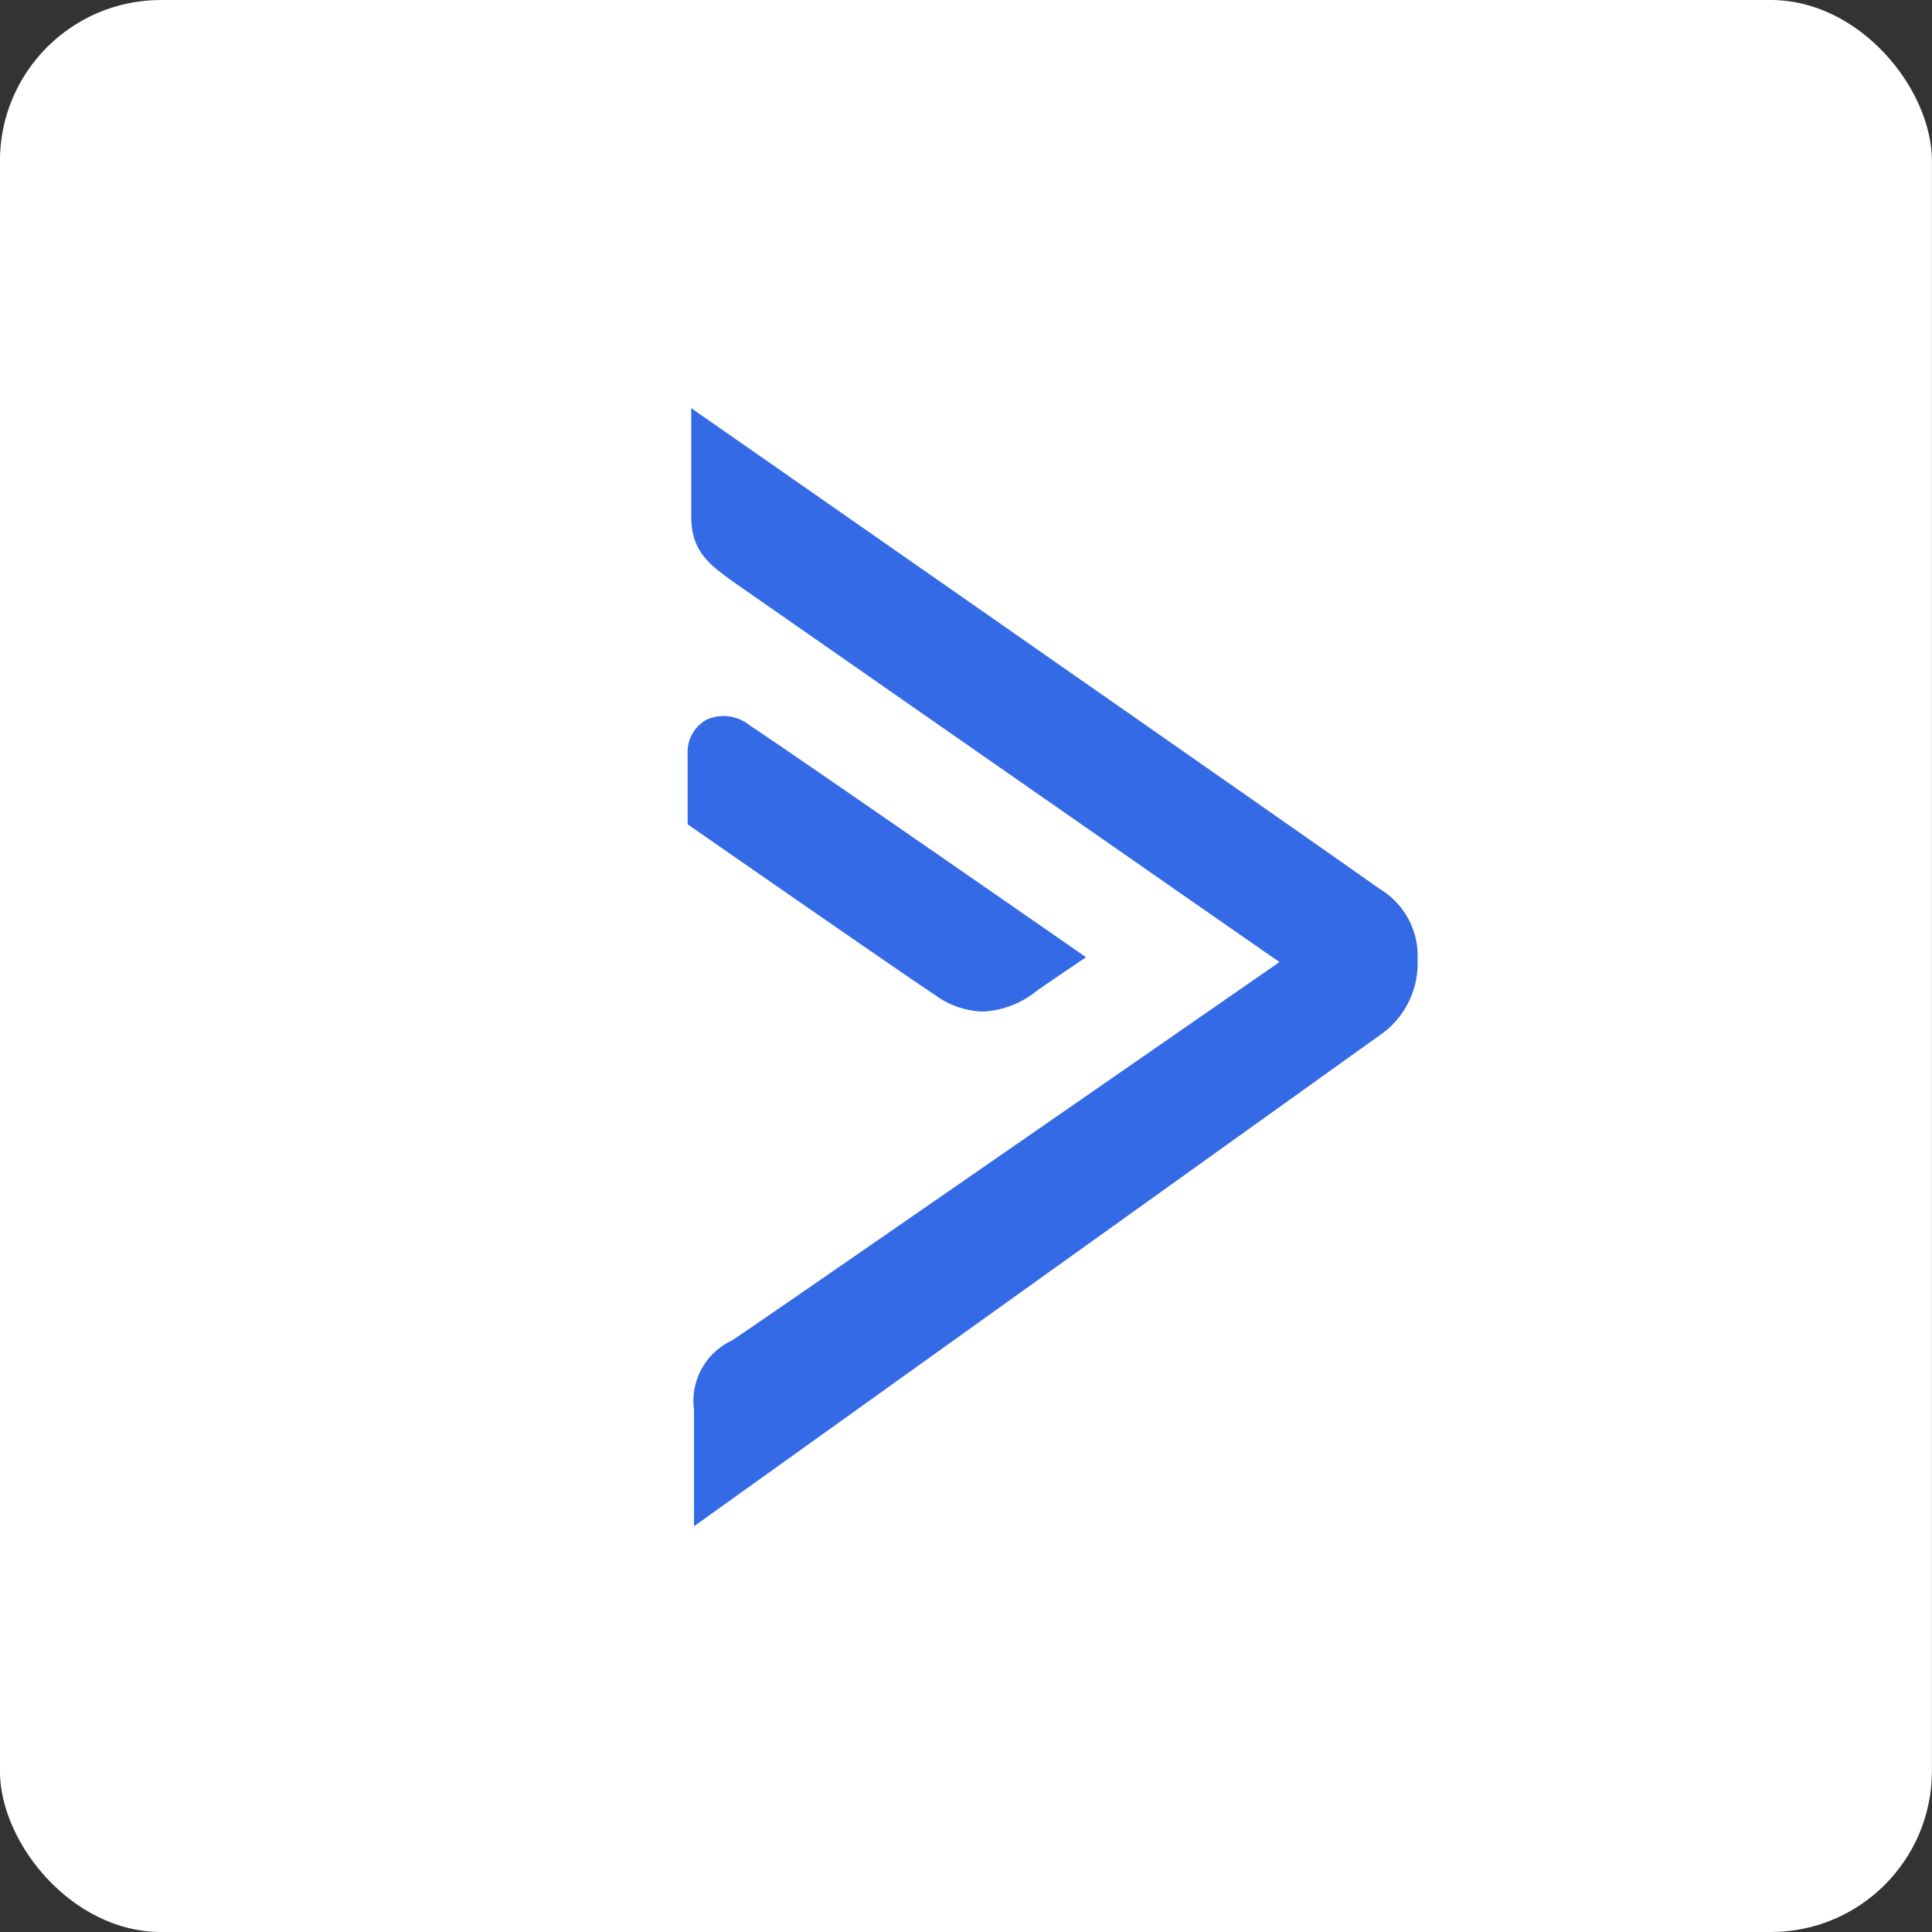 <?xml version="1.0" encoding="UTF-8"?> <svg xmlns="http://www.w3.org/2000/svg" width="24" height="24" viewBox="0 0 24 24"><rect x="0" y="0" width="24" height="24" fill="#333333" stroke="none"/><defs><style>.a{fill:#fff;}.b{fill:#356ae6;}</style></defs><g transform="translate(-134.557 -136.513)"><g transform="translate(134.556 136.513)"><rect class="a" width="24" height="24" rx="2"></rect></g><g transform="translate(143.099 141.583)"><path class="b" d="M143.625,145.792a1.145,1.145,0,0,0,.675-.26c.276-.192.525-.357.525-.359l.084-.055-.082-.058c-.037-.026-3.713-2.577-4.093-2.821a.514.514,0,0,0-.538-.073.46.46,0,0,0-.236.433v.866l.029.021c.026.018,2.551,1.774,3.044,2.1A1.057,1.057,0,0,0,143.625,145.792Z" transform="translate(-139.96 -138.296)"></path><path class="b" d="M148.534,145.722c-.22-.165-8.1-5.659-8.438-5.893l-.108-.076V141.1c0,.43.223.593.507.8,0,0,6.048,4.214,6.8,4.734-.755.524-6.446,4.469-6.8,4.7a.829.829,0,0,0-.473.86v1.449l8.519-6.1v0a1.077,1.077,0,0,0,.47-.868l0-.155A.968.968,0,0,0,148.534,145.722Z" transform="translate(-139.943 -139.753)"></path></g></g></svg> 